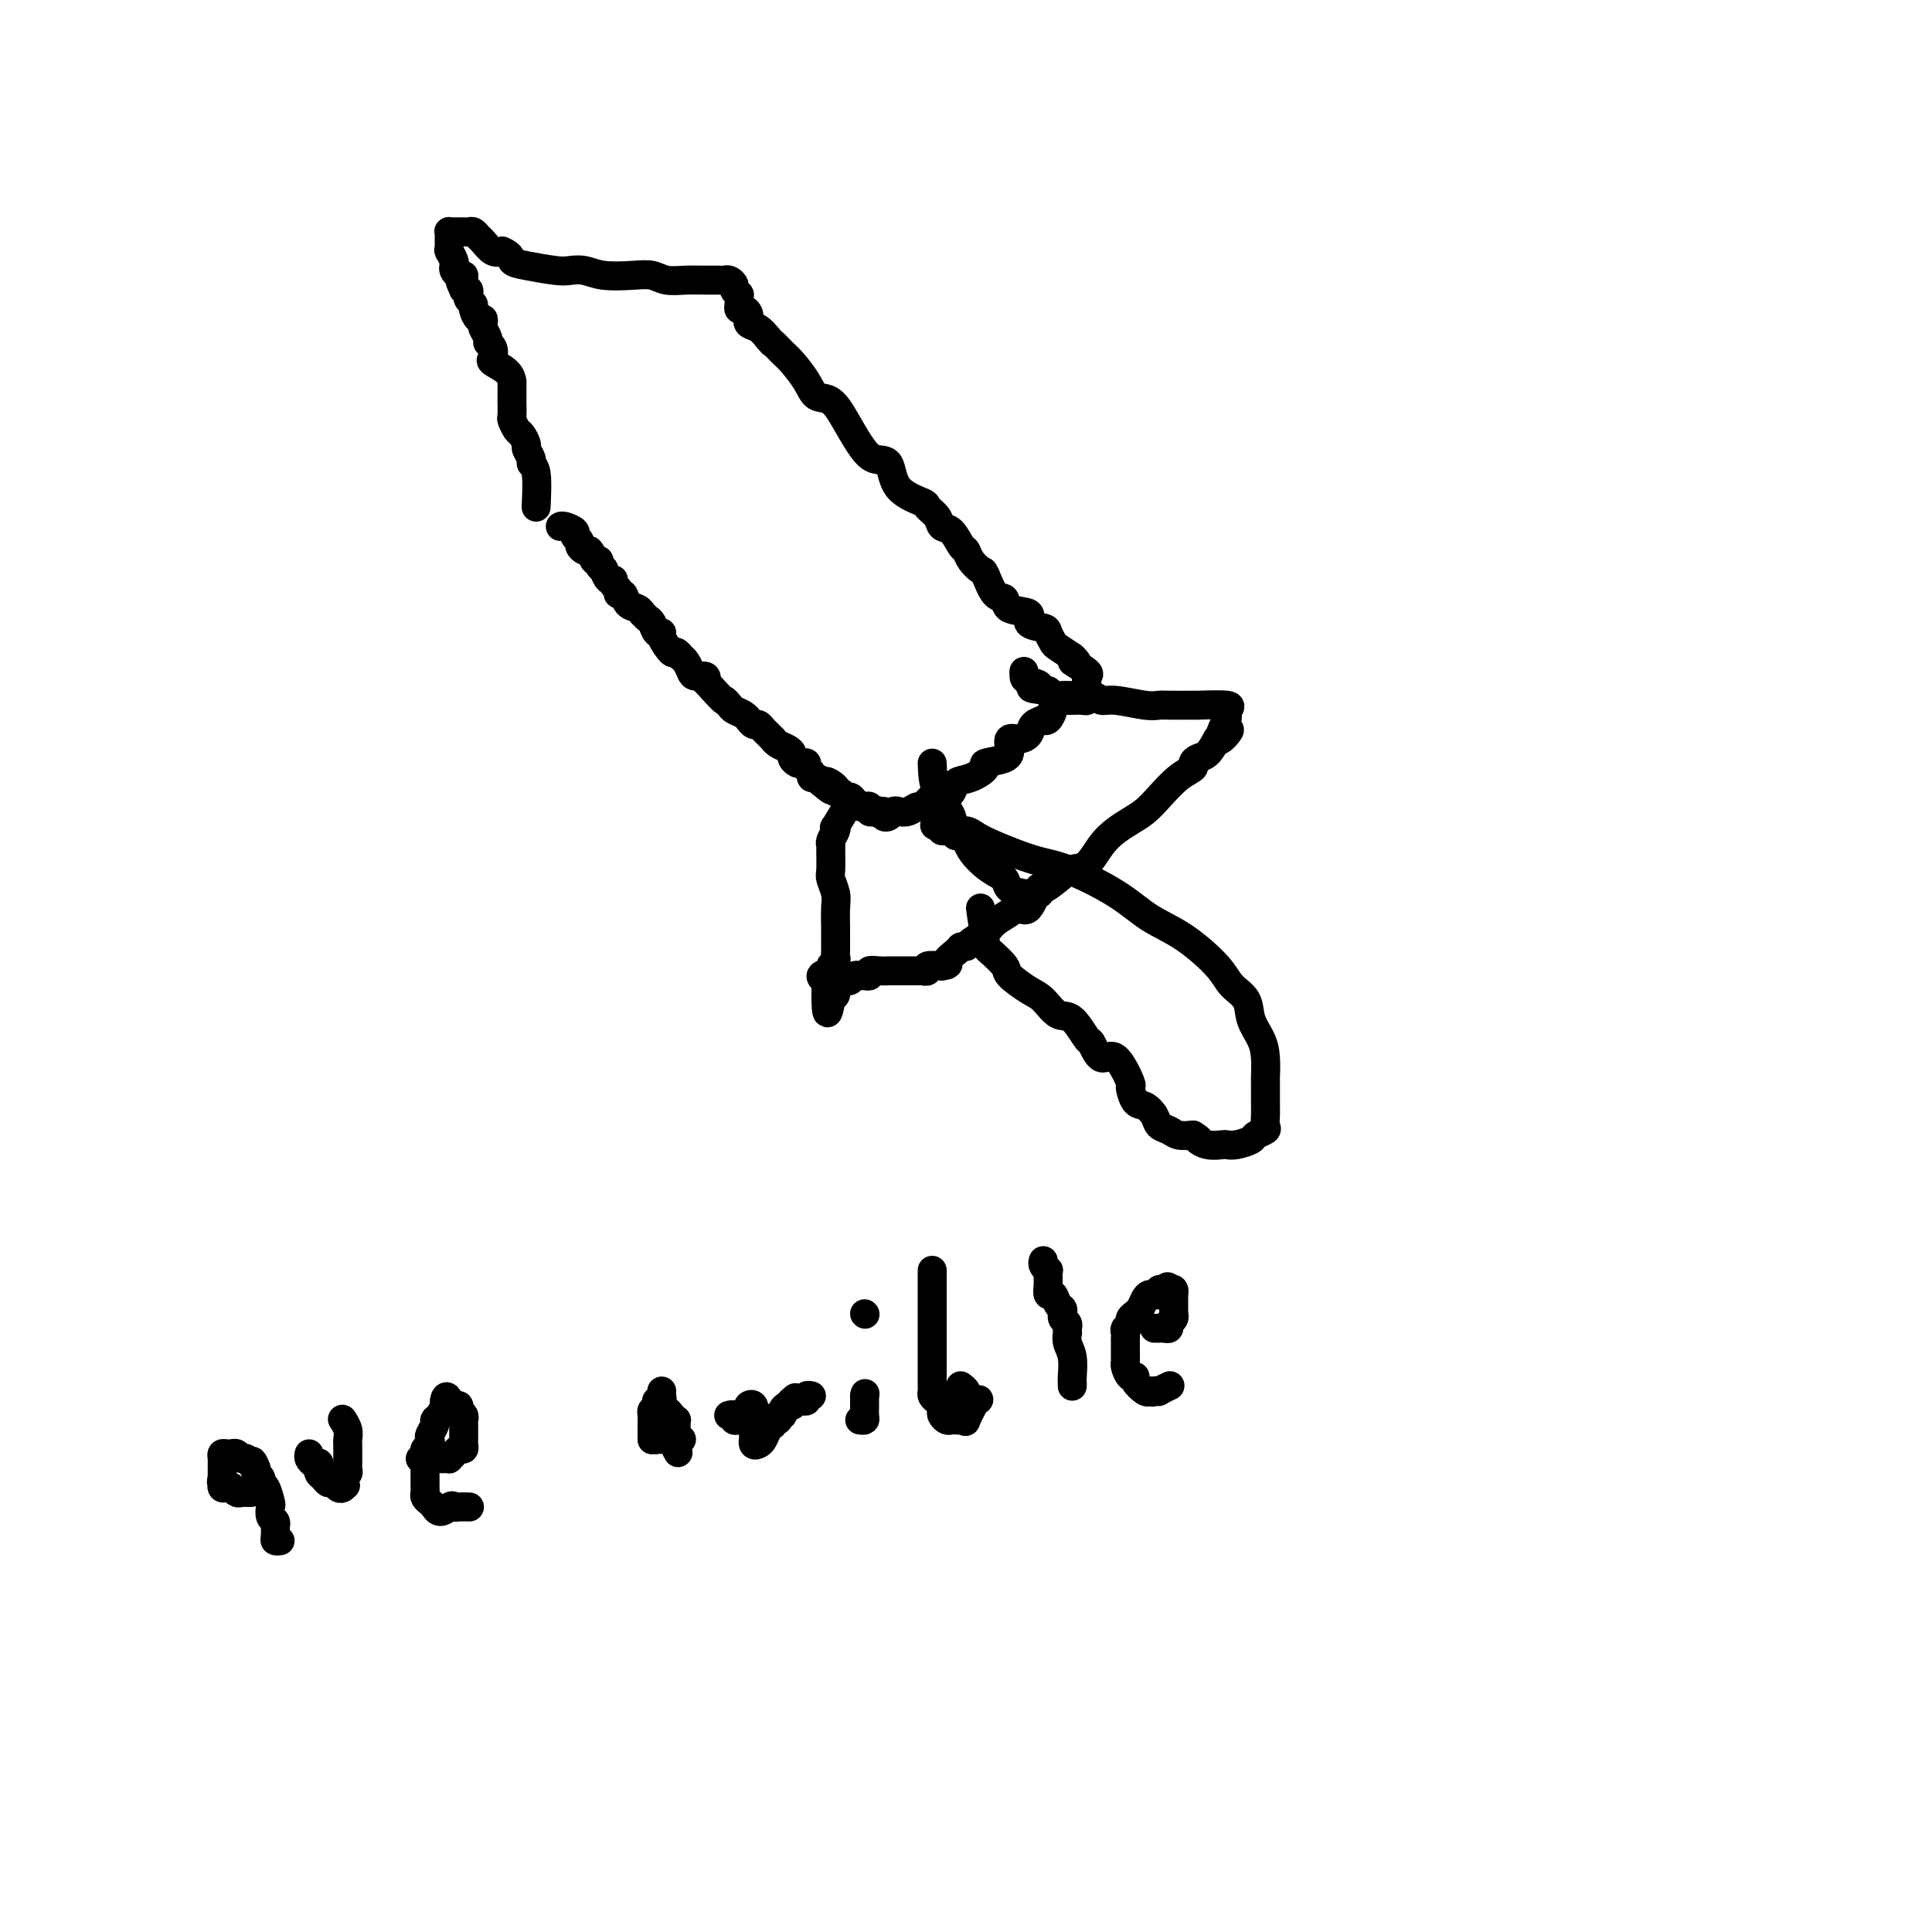 <svg viewBox='0 0 400 400' version='1.1' xmlns='http://www.w3.org/2000/svg' xmlns:xlink='http://www.w3.org/1999/xlink'><g fill='none' stroke='#000000' stroke-width='6' stroke-linecap='round' stroke-linejoin='round'><path d='M116,109c0.188,-0.089 0.375,-0.179 1,0c0.625,0.179 1.687,0.626 2,1c0.313,0.374 -0.123,0.675 0,1c0.123,0.325 0.806,0.675 1,1c0.194,0.325 -0.102,0.626 0,1c0.102,0.374 0.600,0.821 1,1c0.400,0.179 0.700,0.089 1,0'/><path d='M122,114c1.089,1.238 0.813,1.832 1,2c0.187,0.168 0.837,-0.091 1,0c0.163,0.091 -0.163,0.531 0,1c0.163,0.469 0.813,0.966 1,1c0.187,0.034 -0.089,-0.395 0,0c0.089,0.395 0.545,1.613 1,2c0.455,0.387 0.910,-0.056 1,0c0.090,0.056 -0.184,0.610 0,1c0.184,0.390 0.826,0.615 1,1c0.174,0.385 -0.121,0.930 0,1c0.121,0.070 0.659,-0.336 1,0c0.341,0.336 0.487,1.414 1,2c0.513,0.586 1.394,0.681 2,1c0.606,0.319 0.935,0.864 1,1c0.065,0.136 -0.136,-0.135 0,0c0.136,0.135 0.609,0.678 1,1c0.391,0.322 0.700,0.424 1,1c0.300,0.576 0.591,1.628 1,2c0.409,0.372 0.937,0.065 1,0c0.063,-0.065 -0.338,0.112 0,1c0.338,0.888 1.414,2.489 2,3c0.586,0.511 0.682,-0.067 1,0c0.318,0.067 0.857,0.778 1,1c0.143,0.222 -0.112,-0.046 0,0c0.112,0.046 0.591,0.407 1,1c0.409,0.593 0.749,1.417 1,2c0.251,0.583 0.414,0.926 1,1c0.586,0.074 1.596,-0.122 2,0c0.404,0.122 0.202,0.561 0,1'/><path d='M146,141c4.567,5.035 3.984,4.124 4,4c0.016,-0.124 0.630,0.540 1,1c0.370,0.460 0.494,0.716 1,1c0.506,0.284 1.392,0.597 2,1c0.608,0.403 0.936,0.896 1,1c0.064,0.104 -0.138,-0.180 0,0c0.138,0.180 0.615,0.823 1,1c0.385,0.177 0.677,-0.111 1,0c0.323,0.111 0.677,0.621 1,1c0.323,0.379 0.615,0.626 1,1c0.385,0.374 0.864,0.874 1,1c0.136,0.126 -0.069,-0.121 0,0c0.069,0.121 0.414,0.611 1,1c0.586,0.389 1.414,0.679 2,1c0.586,0.321 0.932,0.674 1,1c0.068,0.326 -0.140,0.626 0,1c0.140,0.374 0.630,0.821 1,1c0.370,0.179 0.620,0.090 1,0c0.380,-0.090 0.889,-0.183 1,0c0.111,0.183 -0.178,0.640 0,1c0.178,0.360 0.821,0.622 1,1c0.179,0.378 -0.106,0.871 0,1c0.106,0.129 0.602,-0.106 1,0c0.398,0.106 0.699,0.553 1,1'/><path d='M170,162c3.814,3.206 1.351,0.719 1,0c-0.351,-0.719 1.412,0.328 2,1c0.588,0.672 0.003,0.967 0,1c-0.003,0.033 0.577,-0.198 1,0c0.423,0.198 0.691,0.824 1,1c0.309,0.176 0.661,-0.097 1,0c0.339,0.097 0.664,0.566 1,1c0.336,0.434 0.681,0.835 1,1c0.319,0.165 0.611,0.096 1,0c0.389,-0.096 0.874,-0.218 1,0c0.126,0.218 -0.107,0.777 0,1c0.107,0.223 0.553,0.112 1,0'/><path d='M181,168c1.933,0.933 1.267,0.267 1,0c-0.267,-0.267 -0.133,-0.133 0,0'/><path d='M111,105c0.122,-2.747 0.244,-5.494 0,-7c-0.244,-1.506 -0.853,-1.769 -1,-2c-0.147,-0.231 0.168,-0.428 0,-1c-0.168,-0.572 -0.819,-1.519 -1,-2c-0.181,-0.481 0.109,-0.494 0,-1c-0.109,-0.506 -0.618,-1.503 -1,-2c-0.382,-0.497 -0.638,-0.493 -1,-1c-0.362,-0.507 -0.829,-1.523 -1,-2c-0.171,-0.477 -0.046,-0.413 0,-1c0.046,-0.587 0.011,-1.823 0,-3c-0.011,-1.177 -0.000,-2.294 0,-3c0.000,-0.706 -0.011,-1.000 0,-1c0.011,0.000 0.042,0.295 0,0c-0.042,-0.295 -0.159,-1.178 -1,-2c-0.841,-0.822 -2.406,-1.581 -3,-2c-0.594,-0.419 -0.215,-0.497 0,-1c0.215,-0.503 0.268,-1.430 0,-2c-0.268,-0.570 -0.856,-0.784 -1,-1c-0.144,-0.216 0.155,-0.434 0,-1c-0.155,-0.566 -0.763,-1.479 -1,-2c-0.237,-0.521 -0.101,-0.650 0,-1c0.101,-0.350 0.167,-0.920 0,-1c-0.167,-0.080 -0.567,0.330 -1,0c-0.433,-0.330 -0.900,-1.398 -1,-2c-0.100,-0.602 0.167,-0.736 0,-1c-0.167,-0.264 -0.766,-0.658 -1,-1c-0.234,-0.342 -0.101,-0.630 0,-1c0.101,-0.370 0.172,-0.820 0,-1c-0.172,-0.180 -0.586,-0.090 -1,0'/><path d='M96,60c-1.544,-3.277 -0.403,-1.469 0,-1c0.403,0.469 0.069,-0.399 0,-1c-0.069,-0.601 0.126,-0.933 0,-1c-0.126,-0.067 -0.573,0.132 -1,0c-0.427,-0.132 -0.832,-0.596 -1,-1c-0.168,-0.404 -0.098,-0.748 0,-1c0.098,-0.252 0.222,-0.410 0,-1c-0.222,-0.590 -0.792,-1.611 -1,-2c-0.208,-0.389 -0.056,-0.145 0,0c0.056,0.145 0.015,0.193 0,0c-0.015,-0.193 -0.005,-0.626 0,-1c0.005,-0.374 0.004,-0.689 0,-1c-0.004,-0.311 -0.012,-0.619 0,-1c0.012,-0.381 0.045,-0.834 0,-1c-0.045,-0.166 -0.167,-0.044 0,0c0.167,0.044 0.622,0.011 1,0c0.378,-0.011 0.679,0.000 1,0c0.321,-0.000 0.663,-0.012 1,0c0.337,0.012 0.671,0.049 1,0c0.329,-0.049 0.655,-0.184 1,0c0.345,0.184 0.711,0.689 1,1c0.289,0.311 0.501,0.430 1,1c0.499,0.570 1.285,1.591 2,2c0.715,0.409 1.357,0.204 2,0'/><path d='M104,52c2.060,0.872 1.709,1.553 2,2c0.291,0.447 1.223,0.659 3,1c1.777,0.341 4.401,0.810 6,1c1.599,0.190 2.175,0.103 3,0c0.825,-0.103 1.900,-0.220 3,0c1.100,0.220 2.226,0.777 4,1c1.774,0.223 4.197,0.112 6,0c1.803,-0.112 2.987,-0.226 4,0c1.013,0.226 1.854,0.793 3,1c1.146,0.207 2.597,0.055 4,0c1.403,-0.055 2.758,-0.012 4,0c1.242,0.012 2.370,-0.008 3,0c0.630,0.008 0.761,0.045 1,0c0.239,-0.045 0.586,-0.170 1,0c0.414,0.170 0.896,0.637 1,1c0.104,0.363 -0.168,0.622 0,1c0.168,0.378 0.776,0.876 1,1c0.224,0.124 0.063,-0.125 0,0c-0.063,0.125 -0.027,0.625 0,1c0.027,0.375 0.046,0.626 0,1c-0.046,0.374 -0.155,0.870 0,1c0.155,0.130 0.576,-0.106 1,0c0.424,0.106 0.852,0.552 1,1c0.148,0.448 0.018,0.896 0,1c-0.018,0.104 0.078,-0.137 0,0c-0.078,0.137 -0.329,0.652 0,1c0.329,0.348 1.237,0.528 2,1c0.763,0.472 1.382,1.236 2,2'/><path d='M159,70c1.673,1.980 0.856,0.930 1,1c0.144,0.070 1.249,1.259 2,2c0.751,0.741 1.149,1.032 2,2c0.851,0.968 2.156,2.611 3,4c0.844,1.389 1.226,2.523 2,3c0.774,0.477 1.941,0.295 3,1c1.059,0.705 2.009,2.296 3,4c0.991,1.704 2.021,3.521 3,5c0.979,1.479 1.907,2.619 3,3c1.093,0.381 2.352,0.003 3,1c0.648,0.997 0.683,3.371 2,5c1.317,1.629 3.914,2.514 5,3c1.086,0.486 0.662,0.572 1,1c0.338,0.428 1.439,1.199 2,2c0.561,0.801 0.583,1.632 1,2c0.417,0.368 1.229,0.274 2,1c0.771,0.726 1.501,2.271 2,3c0.499,0.729 0.766,0.641 1,1c0.234,0.359 0.434,1.166 1,2c0.566,0.834 1.496,1.695 2,2c0.504,0.305 0.582,0.056 1,1c0.418,0.944 1.177,3.083 2,4c0.823,0.917 1.709,0.613 2,1c0.291,0.387 -0.014,1.465 1,2c1.014,0.535 3.347,0.529 4,1c0.653,0.471 -0.373,1.421 0,2c0.373,0.579 2.147,0.788 3,1c0.853,0.212 0.785,0.428 1,1c0.215,0.572 0.712,1.500 1,2c0.288,0.500 0.368,0.571 1,1c0.632,0.429 1.816,1.214 3,2'/><path d='M222,136c2.293,2.129 0.026,0.952 0,1c-0.026,0.048 2.189,1.322 3,2c0.811,0.678 0.217,0.759 0,1c-0.217,0.241 -0.058,0.643 0,1c0.058,0.357 0.014,0.670 0,1c-0.014,0.330 0.003,0.677 0,1c-0.003,0.323 -0.024,0.622 0,1c0.024,0.378 0.095,0.833 0,1c-0.095,0.167 -0.355,0.045 -1,0c-0.645,-0.045 -1.674,-0.012 -2,0c-0.326,0.012 0.050,0.003 0,0c-0.050,-0.003 -0.525,-0.002 -1,0'/><path d='M221,145c-1.008,-0.053 -1.528,-0.186 -2,0c-0.472,0.186 -0.895,0.690 -1,1c-0.105,0.310 0.109,0.425 0,1c-0.109,0.575 -0.539,1.611 -1,2c-0.461,0.389 -0.952,0.133 -1,0c-0.048,-0.133 0.348,-0.142 0,0c-0.348,0.142 -1.438,0.436 -2,1c-0.562,0.564 -0.595,1.398 -1,2c-0.405,0.602 -1.182,0.974 -2,1c-0.818,0.026 -1.677,-0.292 -2,0c-0.323,0.292 -0.109,1.196 0,2c0.109,0.804 0.113,1.510 -1,2c-1.113,0.490 -3.344,0.765 -4,1c-0.656,0.235 0.263,0.432 0,1c-0.263,0.568 -1.708,1.509 -3,2c-1.292,0.491 -2.430,0.532 -3,1c-0.570,0.468 -0.572,1.364 -1,2c-0.428,0.636 -1.283,1.011 -2,1c-0.717,-0.011 -1.295,-0.409 -2,0c-0.705,0.409 -1.537,1.625 -2,2c-0.463,0.375 -0.558,-0.092 -1,0c-0.442,0.092 -1.233,0.744 -2,1c-0.767,0.256 -1.512,0.118 -2,0c-0.488,-0.118 -0.719,-0.214 -1,0c-0.281,0.214 -0.611,0.738 -1,1c-0.389,0.262 -0.835,0.263 -1,0c-0.165,-0.263 -0.047,-0.789 0,-1c0.047,-0.211 0.024,-0.105 0,0'/><path d='M176,166c-1.260,2.129 -2.520,4.259 -3,5c-0.480,0.741 -0.181,0.094 0,0c0.181,-0.094 0.245,0.367 0,1c-0.245,0.633 -0.799,1.439 -1,2c-0.201,0.561 -0.050,0.878 0,1c0.050,0.122 -0.001,0.051 0,1c0.001,0.949 0.053,2.920 0,4c-0.053,1.080 -0.210,1.270 0,2c0.210,0.730 0.788,2.002 1,3c0.212,0.998 0.057,1.724 0,3c-0.057,1.276 -0.015,3.101 0,4c0.015,0.899 0.004,0.871 0,1c-0.004,0.129 0.000,0.416 0,1c-0.000,0.584 -0.004,1.466 0,2c0.004,0.534 0.018,0.721 0,1c-0.018,0.279 -0.066,0.652 0,1c0.066,0.348 0.246,0.672 0,1c-0.246,0.328 -0.917,0.662 -1,1c-0.083,0.338 0.423,0.682 0,1c-0.423,0.318 -1.774,0.610 -2,1c-0.226,0.390 0.671,0.879 1,1c0.329,0.121 0.088,-0.126 0,0c-0.088,0.126 -0.024,0.625 0,1c0.024,0.375 0.006,0.626 0,1c-0.006,0.374 -0.002,0.870 0,1c0.002,0.130 0.000,-0.106 0,0c-0.000,0.106 -0.000,0.553 0,1'/><path d='M171,207c0.089,5.173 0.811,1.607 1,0c0.189,-1.607 -0.157,-1.254 0,-1c0.157,0.254 0.816,0.409 1,0c0.184,-0.409 -0.105,-1.381 0,-2c0.105,-0.619 0.606,-0.884 1,-1c0.394,-0.116 0.683,-0.084 1,0c0.317,0.084 0.664,0.220 1,0c0.336,-0.220 0.663,-0.795 1,-1c0.337,-0.205 0.684,-0.041 1,0c0.316,0.041 0.599,-0.042 1,0c0.401,0.042 0.919,0.207 1,0c0.081,-0.207 -0.275,-0.788 0,-1c0.275,-0.212 1.182,-0.057 2,0c0.818,0.057 1.546,0.015 2,0c0.454,-0.015 0.632,-0.004 1,0c0.368,0.004 0.924,0.001 1,0c0.076,-0.001 -0.329,-0.000 0,0c0.329,0.000 1.394,-0.000 2,0c0.606,0.000 0.755,0.001 1,0c0.245,-0.001 0.585,-0.004 1,0c0.415,0.004 0.904,0.015 1,0c0.096,-0.015 -0.201,-0.056 0,0c0.201,0.056 0.900,0.207 1,0c0.100,-0.207 -0.400,-0.774 0,-1c0.400,-0.226 1.700,-0.113 3,0'/><path d='M195,200c2.128,-0.277 0.950,-0.469 1,-1c0.050,-0.531 1.330,-1.402 2,-2c0.670,-0.598 0.731,-0.922 1,-1c0.269,-0.078 0.747,0.092 1,0c0.253,-0.092 0.280,-0.446 1,-1c0.720,-0.554 2.132,-1.307 3,-2c0.868,-0.693 1.192,-1.326 2,-2c0.808,-0.674 2.099,-1.391 3,-2c0.901,-0.609 1.413,-1.111 2,-1c0.587,0.111 1.248,0.835 2,0c0.752,-0.835 1.594,-3.229 2,-4c0.406,-0.771 0.377,0.082 1,0c0.623,-0.082 1.899,-1.100 3,-2c1.101,-0.900 2.027,-1.683 3,-2c0.973,-0.317 1.993,-0.167 3,-1c1.007,-0.833 2.001,-2.648 3,-4c0.999,-1.352 2.003,-2.242 3,-3c0.997,-0.758 1.988,-1.383 3,-2c1.012,-0.617 2.046,-1.226 3,-2c0.954,-0.774 1.827,-1.713 3,-3c1.173,-1.287 2.646,-2.921 4,-4c1.354,-1.079 2.589,-1.604 3,-2c0.411,-0.396 -0.003,-0.663 0,-1c0.003,-0.337 0.424,-0.745 1,-1c0.576,-0.255 1.307,-0.359 2,-1c0.693,-0.641 1.346,-1.821 2,-3'/><path d='M252,153c4.419,-3.930 1.967,-0.754 1,0c-0.967,0.754 -0.449,-0.912 0,-2c0.449,-1.088 0.830,-1.598 1,-2c0.170,-0.402 0.130,-0.696 0,-1c-0.130,-0.304 -0.349,-0.617 0,-1c0.349,-0.383 1.267,-0.835 0,-1c-1.267,-0.165 -4.720,-0.045 -6,0c-1.280,0.045 -0.387,0.013 0,0c0.387,-0.013 0.270,-0.008 -1,0c-1.270,0.008 -3.692,0.017 -5,0c-1.308,-0.017 -1.503,-0.061 -2,0c-0.497,0.061 -1.298,0.227 -3,0c-1.702,-0.227 -4.306,-0.845 -6,-1c-1.694,-0.155 -2.479,0.154 -3,0c-0.521,-0.154 -0.780,-0.773 -2,-1c-1.220,-0.227 -3.401,-0.064 -4,0c-0.599,0.064 0.386,0.027 0,0c-0.386,-0.027 -2.142,-0.046 -3,0c-0.858,0.046 -0.816,0.156 -1,0c-0.184,-0.156 -0.592,-0.578 -1,-1'/><path d='M217,143c-6.072,-0.642 -2.751,-0.747 -2,-1c0.751,-0.253 -1.067,-0.656 -2,-1c-0.933,-0.344 -0.982,-0.631 -1,-1c-0.018,-0.369 -0.005,-0.820 0,-1c0.005,-0.180 0.003,-0.090 0,0'/><path d='M193,158c0.069,2.029 0.138,4.058 1,6c0.862,1.942 2.516,3.798 3,5c0.484,1.202 -0.203,1.750 0,2c0.203,0.250 1.295,0.203 2,1c0.705,0.797 1.023,2.438 2,4c0.977,1.562 2.614,3.046 4,4c1.386,0.954 2.522,1.380 3,2c0.478,0.620 0.296,1.434 1,2c0.704,0.566 2.292,0.884 3,1c0.708,0.116 0.537,0.031 1,0c0.463,-0.031 1.561,-0.009 2,0c0.439,0.009 0.220,0.004 0,0'/><path d='M203,188c0.400,2.813 0.799,5.625 1,7c0.201,1.375 0.202,1.311 1,2c0.798,0.689 2.391,2.129 3,3c0.609,0.871 0.235,1.172 1,2c0.765,0.828 2.671,2.184 4,3c1.329,0.816 2.082,1.091 3,2c0.918,0.909 2.003,2.452 3,3c0.997,0.548 1.908,0.099 3,1c1.092,0.901 2.367,3.150 3,4c0.633,0.850 0.624,0.302 1,1c0.376,0.698 1.136,2.643 2,3c0.864,0.357 1.831,-0.872 3,0c1.169,0.872 2.541,3.847 3,5c0.459,1.153 0.006,0.484 0,1c-0.006,0.516 0.435,2.218 1,3c0.565,0.782 1.253,0.644 2,1c0.747,0.356 1.554,1.206 2,2c0.446,0.794 0.532,1.532 1,2c0.468,0.468 1.318,0.664 2,1c0.682,0.336 1.195,0.810 2,1c0.805,0.190 1.903,0.095 3,0'/><path d='M247,235c2.007,1.249 1.026,0.871 1,1c-0.026,0.129 0.904,0.764 2,1c1.096,0.236 2.358,0.075 3,0c0.642,-0.075 0.663,-0.062 1,0c0.337,0.062 0.990,0.172 2,0c1.010,-0.172 2.376,-0.627 3,-1c0.624,-0.373 0.507,-0.663 1,-1c0.493,-0.337 1.596,-0.722 2,-1c0.404,-0.278 0.108,-0.450 0,-1c-0.108,-0.550 -0.028,-1.480 0,-2c0.028,-0.520 0.006,-0.631 0,-2c-0.006,-1.369 0.005,-3.997 0,-5c-0.005,-1.003 -0.027,-0.383 0,-1c0.027,-0.617 0.103,-2.472 0,-4c-0.103,-1.528 -0.383,-2.731 -1,-4c-0.617,-1.269 -1.569,-2.605 -2,-4c-0.431,-1.395 -0.340,-2.851 -1,-4c-0.660,-1.149 -2.072,-1.993 -3,-3c-0.928,-1.007 -1.374,-2.179 -3,-4c-1.626,-1.821 -4.433,-4.293 -7,-6c-2.567,-1.707 -4.893,-2.649 -7,-4c-2.107,-1.351 -3.997,-3.111 -7,-5c-3.003,-1.889 -7.121,-3.907 -10,-5c-2.879,-1.093 -4.518,-1.259 -7,-2c-2.482,-0.741 -5.807,-2.055 -8,-3c-2.193,-0.945 -3.254,-1.521 -4,-2c-0.746,-0.479 -1.178,-0.860 -2,-1c-0.822,-0.140 -2.035,-0.037 -3,0c-0.965,0.037 -1.683,0.010 -2,0c-0.317,-0.010 -0.233,-0.003 0,0c0.233,0.003 0.617,0.001 1,0'/><path d='M196,172c-5.250,-2.071 -0.875,-0.750 1,0c1.875,0.750 1.250,0.929 1,1c-0.250,0.071 -0.125,0.036 0,0'/><path d='M58,319c-0.422,0.051 -0.844,0.101 -1,0c-0.156,-0.101 -0.045,-0.355 0,-1c0.045,-0.645 0.026,-1.683 0,-2c-0.026,-0.317 -0.059,0.086 0,0c0.059,-0.086 0.209,-0.660 0,-1c-0.209,-0.340 -0.778,-0.444 -1,-1c-0.222,-0.556 -0.097,-1.563 0,-2c0.097,-0.437 0.166,-0.302 0,-1c-0.166,-0.698 -0.567,-2.228 -1,-3c-0.433,-0.772 -0.900,-0.784 -1,-1c-0.100,-0.216 0.165,-0.635 0,-1c-0.165,-0.365 -0.762,-0.676 -1,-1c-0.238,-0.324 -0.119,-0.662 0,-1'/><path d='M53,304c-0.952,-2.482 -0.834,-1.187 -1,-1c-0.166,0.187 -0.618,-0.735 -1,-1c-0.382,-0.265 -0.694,0.125 -1,0c-0.306,-0.125 -0.608,-0.766 -1,-1c-0.392,-0.234 -0.876,-0.060 -1,0c-0.124,0.060 0.110,0.006 0,0c-0.110,-0.006 -0.565,0.036 -1,0c-0.435,-0.036 -0.848,-0.151 -1,0c-0.152,0.151 -0.041,0.568 0,1c0.041,0.432 0.011,0.879 0,1c-0.011,0.121 -0.003,-0.083 0,0c0.003,0.083 0.001,0.452 0,1c-0.001,0.548 -0.000,1.274 0,2'/><path d='M46,306c-0.313,1.016 -0.094,1.057 0,1c0.094,-0.057 0.063,-0.212 0,0c-0.063,0.212 -0.157,0.793 0,1c0.157,0.207 0.567,0.041 1,0c0.433,-0.041 0.889,0.041 1,0c0.111,-0.041 -0.124,-0.207 0,0c0.124,0.207 0.608,0.788 1,1c0.392,0.212 0.693,0.057 1,0c0.307,-0.057 0.621,-0.015 1,0c0.379,0.015 0.823,0.004 1,0c0.177,-0.004 0.089,-0.002 0,0'/><path d='M64,301c-0.083,0.311 -0.166,0.622 0,1c0.166,0.378 0.579,0.822 1,1c0.421,0.178 0.848,0.089 1,0c0.152,-0.089 0.030,-0.177 0,0c-0.030,0.177 0.034,0.621 0,1c-0.034,0.379 -0.164,0.694 0,1c0.164,0.306 0.622,0.605 1,1c0.378,0.395 0.676,0.888 1,1c0.324,0.112 0.675,-0.155 1,0c0.325,0.155 0.626,0.734 1,1c0.374,0.266 0.821,0.219 1,0c0.179,-0.219 0.089,-0.609 0,-1'/><path d='M71,307c1.079,0.972 0.275,0.401 0,0c-0.275,-0.401 -0.021,-0.634 0,-1c0.021,-0.366 -0.190,-0.867 0,-1c0.190,-0.133 0.783,0.102 1,0c0.217,-0.102 0.058,-0.542 0,-1c-0.058,-0.458 -0.016,-0.934 0,-1c0.016,-0.066 0.005,0.278 0,0c-0.005,-0.278 -0.005,-1.178 0,-2c0.005,-0.822 0.015,-1.566 0,-2c-0.015,-0.434 -0.056,-0.560 0,-1c0.056,-0.440 0.207,-1.195 0,-2c-0.207,-0.805 -0.774,-1.658 -1,-2c-0.226,-0.342 -0.113,-0.171 0,0'/><path d='M87,302c0.333,0.000 0.666,0.000 1,0c0.334,-0.000 0.668,-0.000 1,0c0.332,0.000 0.663,0.001 1,0c0.337,-0.001 0.682,-0.003 1,0c0.318,0.003 0.610,0.011 1,0c0.390,-0.011 0.879,-0.041 1,0c0.121,0.041 -0.125,0.152 0,0c0.125,-0.152 0.622,-0.567 1,-1c0.378,-0.433 0.637,-0.884 1,-1c0.363,-0.116 0.829,0.102 1,0c0.171,-0.102 0.045,-0.524 0,-1c-0.045,-0.476 -0.011,-1.006 0,-1c0.011,0.006 -0.001,0.549 0,0c0.001,-0.549 0.015,-2.190 0,-3c-0.015,-0.810 -0.060,-0.791 0,-1c0.060,-0.209 0.223,-0.647 0,-1c-0.223,-0.353 -0.833,-0.620 -1,-1c-0.167,-0.380 0.109,-0.871 0,-1c-0.109,-0.129 -0.603,0.106 -1,0c-0.397,-0.106 -0.699,-0.553 -1,-1'/><path d='M93,290c-0.547,-1.579 -0.916,-0.526 -1,0c-0.084,0.526 0.117,0.526 0,1c-0.117,0.474 -0.554,1.422 -1,2c-0.446,0.578 -0.903,0.785 -1,1c-0.097,0.215 0.166,0.439 0,1c-0.166,0.561 -0.763,1.460 -1,2c-0.237,0.540 -0.116,0.722 0,1c0.116,0.278 0.227,0.653 0,1c-0.227,0.347 -0.793,0.665 -1,1c-0.207,0.335 -0.055,0.685 0,1c0.055,0.315 0.015,0.595 0,1c-0.015,0.405 -0.004,0.936 0,1c0.004,0.064 0.001,-0.337 0,0c-0.001,0.337 -0.000,1.414 0,2c0.000,0.586 0.000,0.682 0,1c-0.000,0.318 -0.001,0.859 0,1c0.001,0.141 0.003,-0.117 0,0c-0.003,0.117 -0.012,0.609 0,1c0.012,0.391 0.044,0.682 0,1c-0.044,0.318 -0.166,0.662 0,1c0.166,0.338 0.619,0.668 1,1c0.381,0.332 0.691,0.666 1,1'/><path d='M90,312c0.936,1.856 2.276,0.497 3,0c0.724,-0.497 0.833,-0.133 1,0c0.167,0.133 0.391,0.036 1,0c0.609,-0.036 1.603,-0.010 2,0c0.397,0.010 0.199,0.005 0,0'/><path d='M135,298c-0.000,0.089 -0.000,0.179 0,0c0.000,-0.179 0.000,-0.625 0,-1c-0.000,-0.375 -0.001,-0.679 0,-1c0.001,-0.321 0.003,-0.661 0,-1c-0.003,-0.339 -0.011,-0.679 0,-1c0.011,-0.321 0.041,-0.625 0,-1c-0.041,-0.375 -0.155,-0.821 0,-1c0.155,-0.179 0.577,-0.089 1,0'/><path d='M136,292c0.394,-0.931 0.880,-0.260 1,0c0.120,0.260 -0.126,0.107 0,0c0.126,-0.107 0.622,-0.169 1,0c0.378,0.169 0.637,0.570 1,1c0.363,0.430 0.829,0.889 1,1c0.171,0.111 0.046,-0.125 0,0c-0.046,0.125 -0.012,0.611 0,1c0.012,0.389 0.003,0.682 0,1c-0.003,0.318 -0.001,0.663 0,1c0.001,0.337 0.000,0.668 0,1c-0.000,0.332 -0.000,0.666 0,1c0.000,0.334 0.000,0.667 0,1'/><path d='M140,300c0.667,1.333 0.333,0.667 0,0'/><path d='M151,293c-0.120,0.031 -0.240,0.062 0,0c0.240,-0.062 0.838,-0.216 1,0c0.162,0.216 -0.114,0.801 0,1c0.114,0.199 0.618,0.011 1,0c0.382,-0.011 0.642,0.153 1,0c0.358,-0.153 0.814,-0.624 1,-1c0.186,-0.376 0.101,-0.658 0,-1c-0.101,-0.342 -0.220,-0.746 0,-1c0.220,-0.254 0.777,-0.358 1,0c0.223,0.358 0.111,1.179 0,2'/><path d='M156,293c0.773,0.293 0.206,1.024 0,1c-0.206,-0.024 -0.052,-0.805 0,0c0.052,0.805 0.003,3.194 0,4c-0.003,0.806 0.040,0.027 0,0c-0.040,-0.027 -0.164,0.696 0,1c0.164,0.304 0.617,0.188 1,0c0.383,-0.188 0.695,-0.447 1,-1c0.305,-0.553 0.604,-1.401 1,-2c0.396,-0.599 0.890,-0.949 1,-1c0.110,-0.051 -0.163,0.197 0,0c0.163,-0.197 0.761,-0.840 1,-1c0.239,-0.160 0.119,0.163 0,0c-0.119,-0.163 -0.239,-0.814 0,-1c0.239,-0.186 0.835,0.091 1,0c0.165,-0.091 -0.100,-0.550 0,-1c0.100,-0.450 0.565,-0.890 1,-1c0.435,-0.110 0.838,0.112 1,0c0.162,-0.112 0.081,-0.556 0,-1'/><path d='M164,290c1.251,-1.237 0.378,-0.331 0,0c-0.378,0.331 -0.260,0.085 0,0c0.260,-0.085 0.662,-0.009 1,0c0.338,0.009 0.613,-0.050 1,0c0.387,0.050 0.887,0.209 1,0c0.113,-0.209 -0.162,-0.787 0,-1c0.162,-0.213 0.761,-0.061 1,0c0.239,0.061 0.120,0.030 0,0'/><path d='M178,294c0.423,0.059 0.845,0.118 1,0c0.155,-0.118 0.041,-0.413 0,-1c-0.041,-0.587 -0.011,-1.466 0,-2c0.011,-0.534 0.003,-0.724 0,-1c-0.003,-0.276 -0.002,-0.638 0,-1'/><path d='M179,289c0.167,-0.833 0.083,-0.417 0,0'/><path d='M179,272c0.000,0.000 0.100,0.100 0.1,0.1'/><path d='M193,263c0.000,4.391 0.000,8.783 0,11c-0.000,2.217 -0.000,2.261 0,3c0.000,0.739 0.000,2.173 0,3c-0.000,0.827 -0.000,1.048 0,1c0.000,-0.048 0.000,-0.364 0,0c-0.000,0.364 -0.000,1.407 0,2c0.000,0.593 0.000,0.736 0,1c-0.000,0.264 -0.001,0.648 0,1c0.001,0.352 0.003,0.672 0,1c-0.003,0.328 -0.011,0.665 0,1c0.011,0.335 0.042,0.667 0,1c-0.042,0.333 -0.156,0.666 0,1c0.156,0.334 0.581,0.668 1,1c0.419,0.332 0.833,0.663 1,1c0.167,0.337 0.086,0.679 0,1c-0.086,0.321 -0.178,0.622 0,1c0.178,0.378 0.626,0.832 1,1c0.374,0.168 0.673,0.048 1,0c0.327,-0.048 0.682,-0.024 1,0c0.318,0.024 0.601,0.048 1,0c0.399,-0.048 0.915,-0.167 1,0c0.085,0.167 -0.261,0.619 0,0c0.261,-0.619 1.131,-2.310 2,-4'/><path d='M202,290c1.054,-0.570 0.688,0.005 0,0c-0.688,-0.005 -1.700,-0.589 -2,-1c-0.300,-0.411 0.112,-0.649 0,-1c-0.112,-0.351 -0.746,-0.815 -1,-1c-0.254,-0.185 -0.127,-0.093 0,0'/><path d='M222,287c0.008,-0.411 0.016,-0.822 0,-1c-0.016,-0.178 -0.057,-0.124 0,-1c0.057,-0.876 0.211,-2.683 0,-4c-0.211,-1.317 -0.788,-2.146 -1,-3c-0.212,-0.854 -0.061,-1.734 0,-2c0.061,-0.266 0.030,0.082 0,0c-0.030,-0.082 -0.061,-0.596 0,-1c0.061,-0.404 0.213,-0.700 0,-1c-0.213,-0.300 -0.792,-0.604 -1,-1c-0.208,-0.396 -0.044,-0.885 0,-1c0.044,-0.115 -0.030,0.143 0,0c0.030,-0.143 0.166,-0.686 0,-1c-0.166,-0.314 -0.633,-0.399 -1,-1c-0.367,-0.601 -0.634,-1.719 -1,-2c-0.366,-0.281 -0.830,0.275 -1,0c-0.170,-0.275 -0.044,-1.379 0,-2c0.044,-0.621 0.008,-0.758 0,-1c-0.008,-0.242 0.012,-0.590 0,-1c-0.012,-0.410 -0.056,-0.880 0,-1c0.056,-0.120 0.211,0.112 0,0c-0.211,-0.112 -0.788,-0.569 -1,-1c-0.212,-0.431 -0.061,-0.838 0,-1c0.061,-0.162 0.030,-0.081 0,0'/><path d='M239,275c0.444,-0.002 0.889,-0.004 1,0c0.111,0.004 -0.110,0.012 0,0c0.110,-0.012 0.551,-0.046 1,0c0.449,0.046 0.905,0.171 1,0c0.095,-0.171 -0.171,-0.637 0,-1c0.171,-0.363 0.778,-0.622 1,-1c0.222,-0.378 0.060,-0.874 0,-1c-0.060,-0.126 -0.016,0.120 0,0c0.016,-0.120 0.004,-0.606 0,-1c-0.004,-0.394 -0.000,-0.698 0,-1c0.000,-0.302 -0.003,-0.603 0,-1c0.003,-0.397 0.011,-0.890 0,-1c-0.011,-0.110 -0.041,0.163 0,0c0.041,-0.163 0.155,-0.761 0,-1c-0.155,-0.239 -0.577,-0.120 -1,0'/><path d='M242,267c-0.161,-1.221 -0.564,-0.275 -1,0c-0.436,0.275 -0.904,-0.123 -1,0c-0.096,0.123 0.182,0.767 0,1c-0.182,0.233 -0.822,0.055 -1,0c-0.178,-0.055 0.106,0.014 0,0c-0.106,-0.014 -0.602,-0.110 -1,0c-0.398,0.110 -0.699,0.425 -1,1c-0.301,0.575 -0.601,1.411 -1,2c-0.399,0.589 -0.895,0.931 -1,1c-0.105,0.069 0.182,-0.136 0,0c-0.182,0.136 -0.833,0.614 -1,1c-0.167,0.386 0.152,0.681 0,1c-0.152,0.319 -0.773,0.661 -1,1c-0.227,0.339 -0.061,0.673 0,1c0.061,0.327 0.016,0.647 0,1c-0.016,0.353 -0.004,0.739 0,1c0.004,0.261 0.000,0.397 0,1c-0.000,0.603 0.003,1.672 0,2c-0.003,0.328 -0.011,-0.084 0,0c0.011,0.084 0.040,0.665 0,1c-0.040,0.335 -0.148,0.423 0,1c0.148,0.577 0.551,1.644 1,2c0.449,0.356 0.945,0.003 1,0c0.055,-0.003 -0.331,0.345 0,1c0.331,0.655 1.380,1.616 2,2c0.620,0.384 0.810,0.192 1,0'/><path d='M238,288c0.776,0.468 0.716,0.139 1,0c0.284,-0.139 0.911,-0.089 1,0c0.089,0.089 -0.361,0.216 0,0c0.361,-0.216 1.532,-0.776 2,-1c0.468,-0.224 0.234,-0.112 0,0'/><path d='M141,298c0.089,0.000 0.178,0.000 0,0c-0.178,0.000 -0.622,0.000 -1,0c-0.378,0.000 -0.689,0.000 -1,0'/><path d='M139,298c-0.491,-0.001 -0.720,-0.003 -1,0c-0.280,0.003 -0.611,0.012 -1,0c-0.389,-0.012 -0.836,-0.045 -1,0c-0.164,0.045 -0.044,0.166 0,0c0.044,-0.166 0.012,-0.621 0,-1c-0.012,-0.379 -0.003,-0.682 0,-1c0.003,-0.318 -0.000,-0.649 0,-1c0.000,-0.351 0.004,-0.720 0,-1c-0.004,-0.280 -0.015,-0.470 0,-1c0.015,-0.530 0.057,-1.400 0,-2c-0.057,-0.600 -0.211,-0.932 0,-1c0.211,-0.068 0.789,0.126 1,0c0.211,-0.126 0.057,-0.572 0,-1c-0.057,-0.428 -0.016,-0.836 0,-1c0.016,-0.164 0.008,-0.082 0,0'/></g>
</svg>